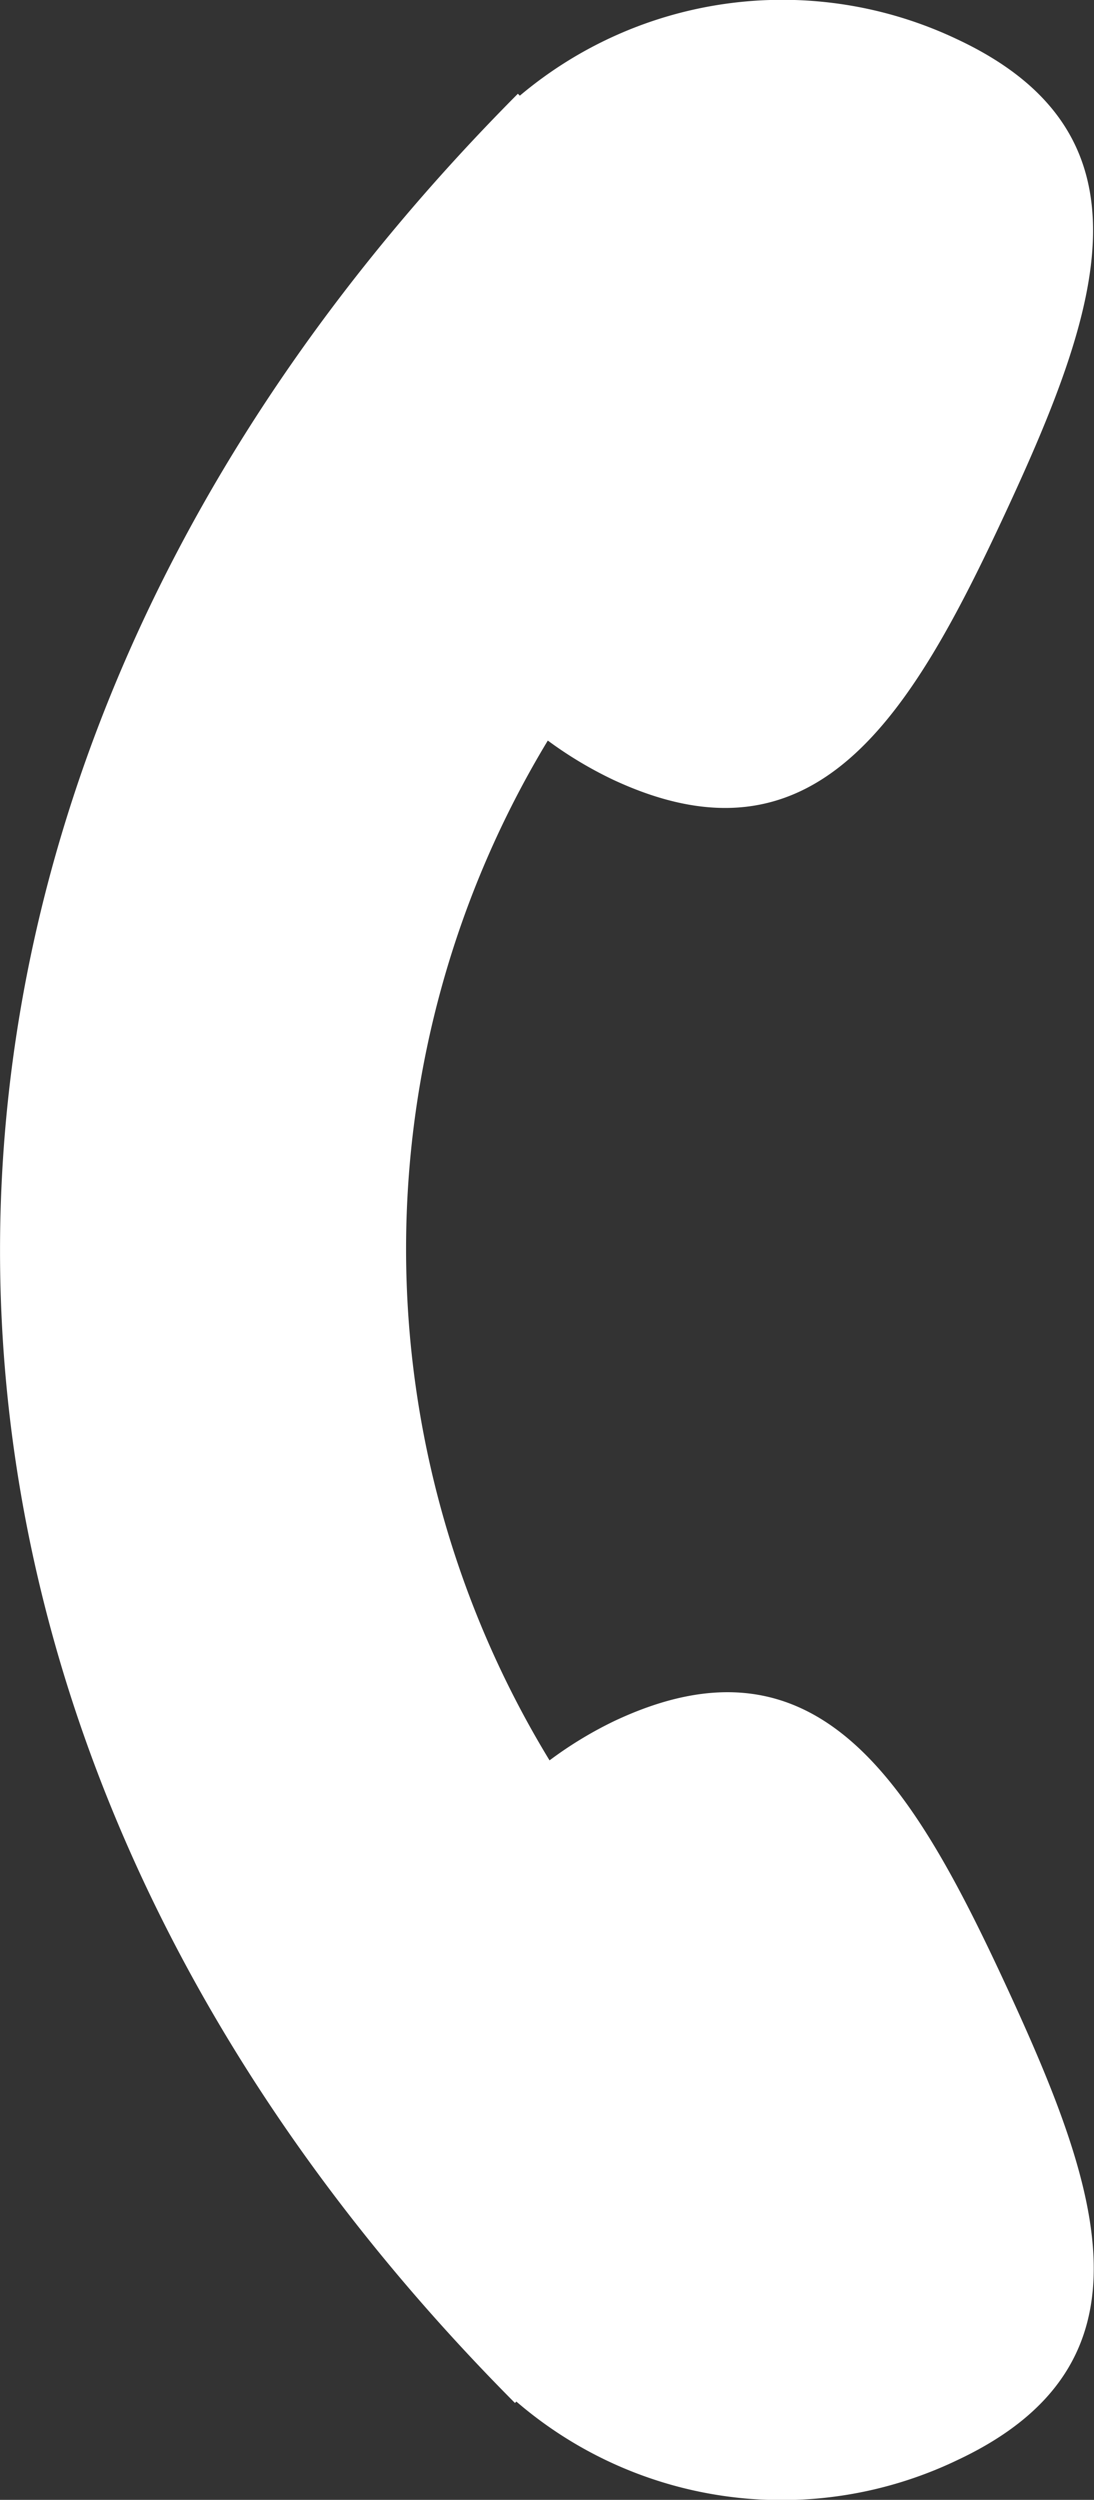 <svg xmlns="http://www.w3.org/2000/svg" width="10.089" height="23.042" viewBox="0 0 10.089 23.042">
  <rect x="0" y="0" width="10.089" height="23.042" fill="#333333" stroke="none"/>
  <path id="Shape_7" data-name="Shape 7" d="M1384.817,62.681a3.748,3.748,0,0,1-4.068-.539l-.013.013c-6.325-6.357-6.347-14.878.027-21.285l.018.018a3.757,3.757,0,0,1,4.031-.521c1.873.876,1.324,2.479.448,4.364s-1.748,3.336-3.621,2.461a3.659,3.659,0,0,1-.6-.36,9.056,9.056,0,0,0,.016,9.4,3.61,3.61,0,0,1,.6-.364c1.875-.881,2.744.569,3.615,2.451S1386.692,61.8,1384.817,62.681Z" transform="translate(-1375.987 -40.006)" fill="#fff"/>
</svg>
